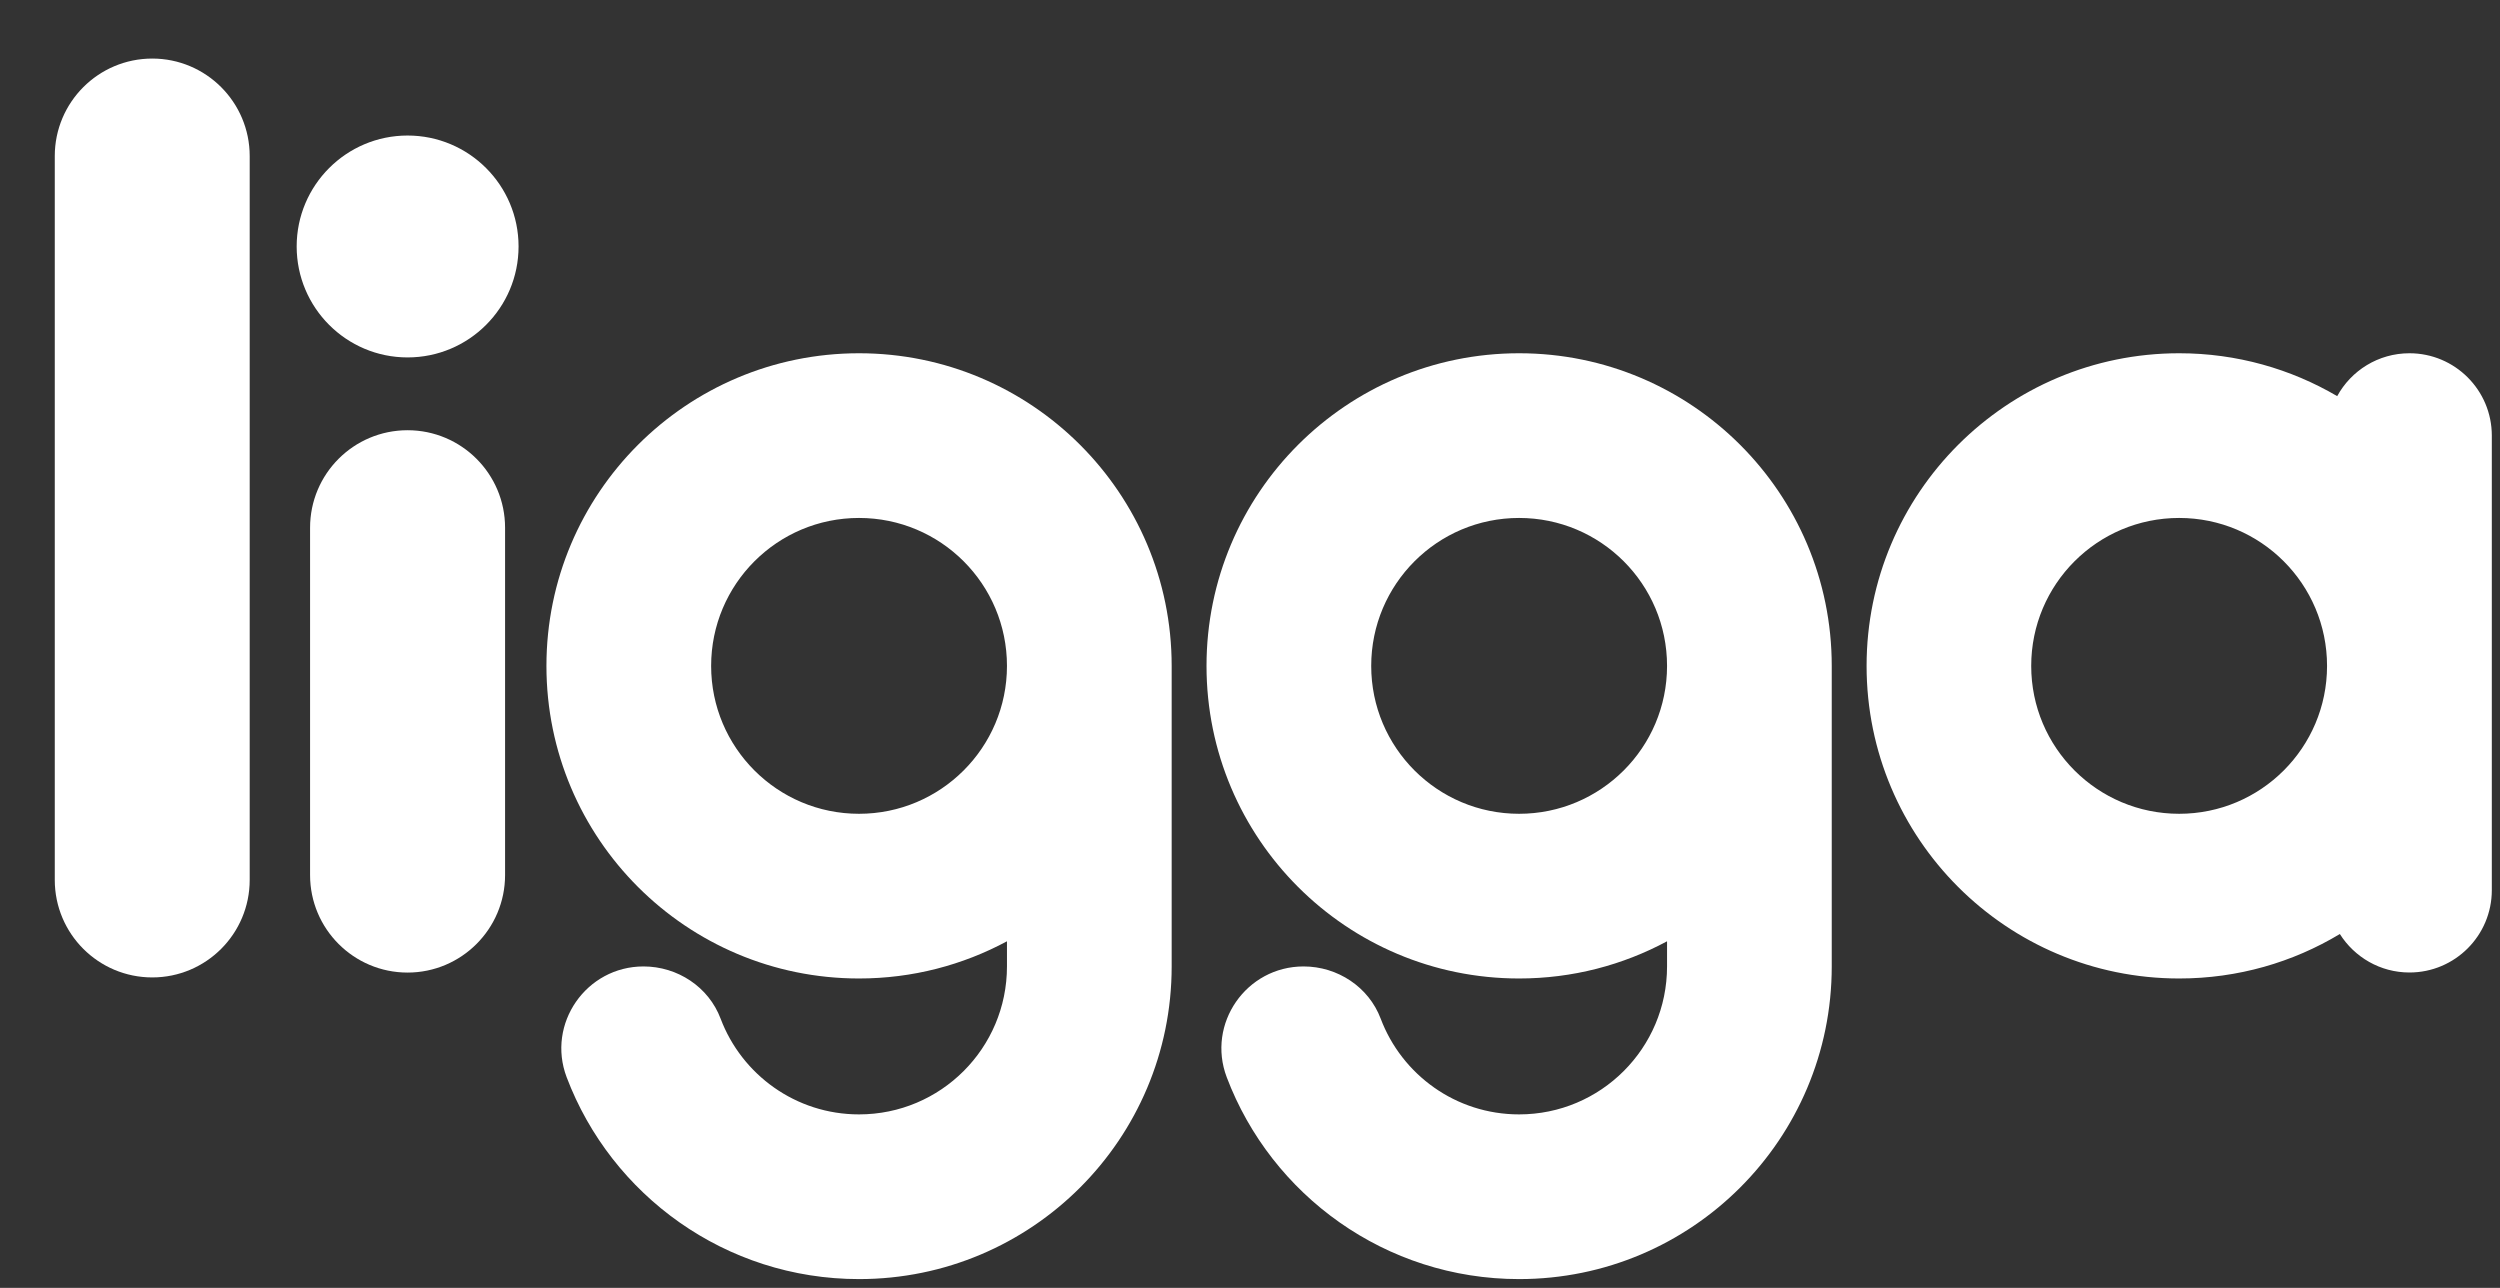 <svg width="33" height="17" viewBox="0 0 33 17" fill="none" xmlns="http://www.w3.org/2000/svg">
<rect x="0" y="0" width="33" height="17" fill="#333333" stroke="none"/>
<path d="M2.01 0.773C1.299 0.773 0.723 1.35 0.723 2.06V11.615C0.723 12.326 1.299 12.902 2.01 12.902C2.72 12.902 3.296 12.326 3.296 11.615V2.06C3.296 1.35 2.72 0.773 2.01 0.773Z" fill="white"/>
<path d="M5.38 5.679C4.669 5.679 4.093 6.255 4.093 6.966V11.551C4.093 12.261 4.669 12.838 5.38 12.838C6.09 12.838 6.667 12.261 6.667 11.551V6.966C6.667 6.255 6.09 5.679 5.38 5.679Z" fill="white"/>
<path d="M5.38 4.718C6.189 4.718 6.845 4.062 6.845 3.253C6.845 2.445 6.189 1.789 5.38 1.789C4.572 1.789 3.916 2.445 3.916 3.253C3.916 4.062 4.572 4.718 5.38 4.718Z" fill="white"/>
<path d="M11.339 4.663C9.06 4.663 7.213 6.511 7.213 8.79C7.213 11.069 9.06 12.916 11.339 12.916C12.046 12.916 12.71 12.738 13.292 12.425V12.757C13.292 13.836 12.418 14.71 11.339 14.71C10.504 14.71 9.791 14.185 9.512 13.446C9.354 13.027 8.943 12.757 8.494 12.757C7.739 12.757 7.212 13.513 7.48 14.22C8.07 15.777 9.576 16.884 11.34 16.884C13.619 16.884 15.466 15.036 15.466 12.757V8.79C15.466 6.511 13.618 4.663 11.339 4.663ZM11.339 10.742C10.261 10.742 9.387 9.868 9.387 8.79C9.387 7.711 10.261 6.837 11.339 6.837C12.418 6.837 13.292 7.711 13.292 8.79C13.292 9.868 12.417 10.742 11.339 10.742Z" fill="white"/>
<path d="M20.052 4.663C17.773 4.663 15.926 6.511 15.926 8.79C15.926 11.069 17.773 12.916 20.052 12.916C20.759 12.916 21.423 12.738 22.005 12.425V12.757C22.005 13.836 21.131 14.71 20.052 14.71C19.216 14.71 18.504 14.185 18.225 13.446C18.067 13.027 17.655 12.757 17.207 12.757C16.451 12.757 15.925 13.513 16.193 14.22C16.783 15.777 18.289 16.884 20.053 16.884C22.332 16.884 24.179 15.036 24.179 12.757V8.79C24.179 6.511 22.331 4.663 20.052 4.663ZM20.052 10.742C18.974 10.742 18.1 9.868 18.1 8.79C18.1 7.711 18.974 6.837 20.052 6.837C21.131 6.837 22.005 7.711 22.005 8.79C22.005 9.868 21.13 10.742 20.052 10.742Z" fill="white"/>
<path d="M31.805 4.663C31.393 4.663 31.035 4.892 30.851 5.229C30.239 4.87 29.526 4.663 28.765 4.663C26.486 4.663 24.639 6.511 24.639 8.79C24.639 11.069 26.486 12.916 28.765 12.916C29.541 12.916 30.266 12.702 30.886 12.329C31.079 12.634 31.418 12.837 31.805 12.837C32.405 12.837 32.892 12.35 32.892 11.75V5.75C32.892 5.15 32.405 4.663 31.805 4.663ZM28.765 10.742C27.686 10.742 26.812 9.868 26.812 8.79C26.812 7.711 27.686 6.837 28.765 6.837C29.843 6.837 30.717 7.711 30.717 8.79C30.717 9.868 29.843 10.742 28.765 10.742Z" fill="white"/>
</svg>
